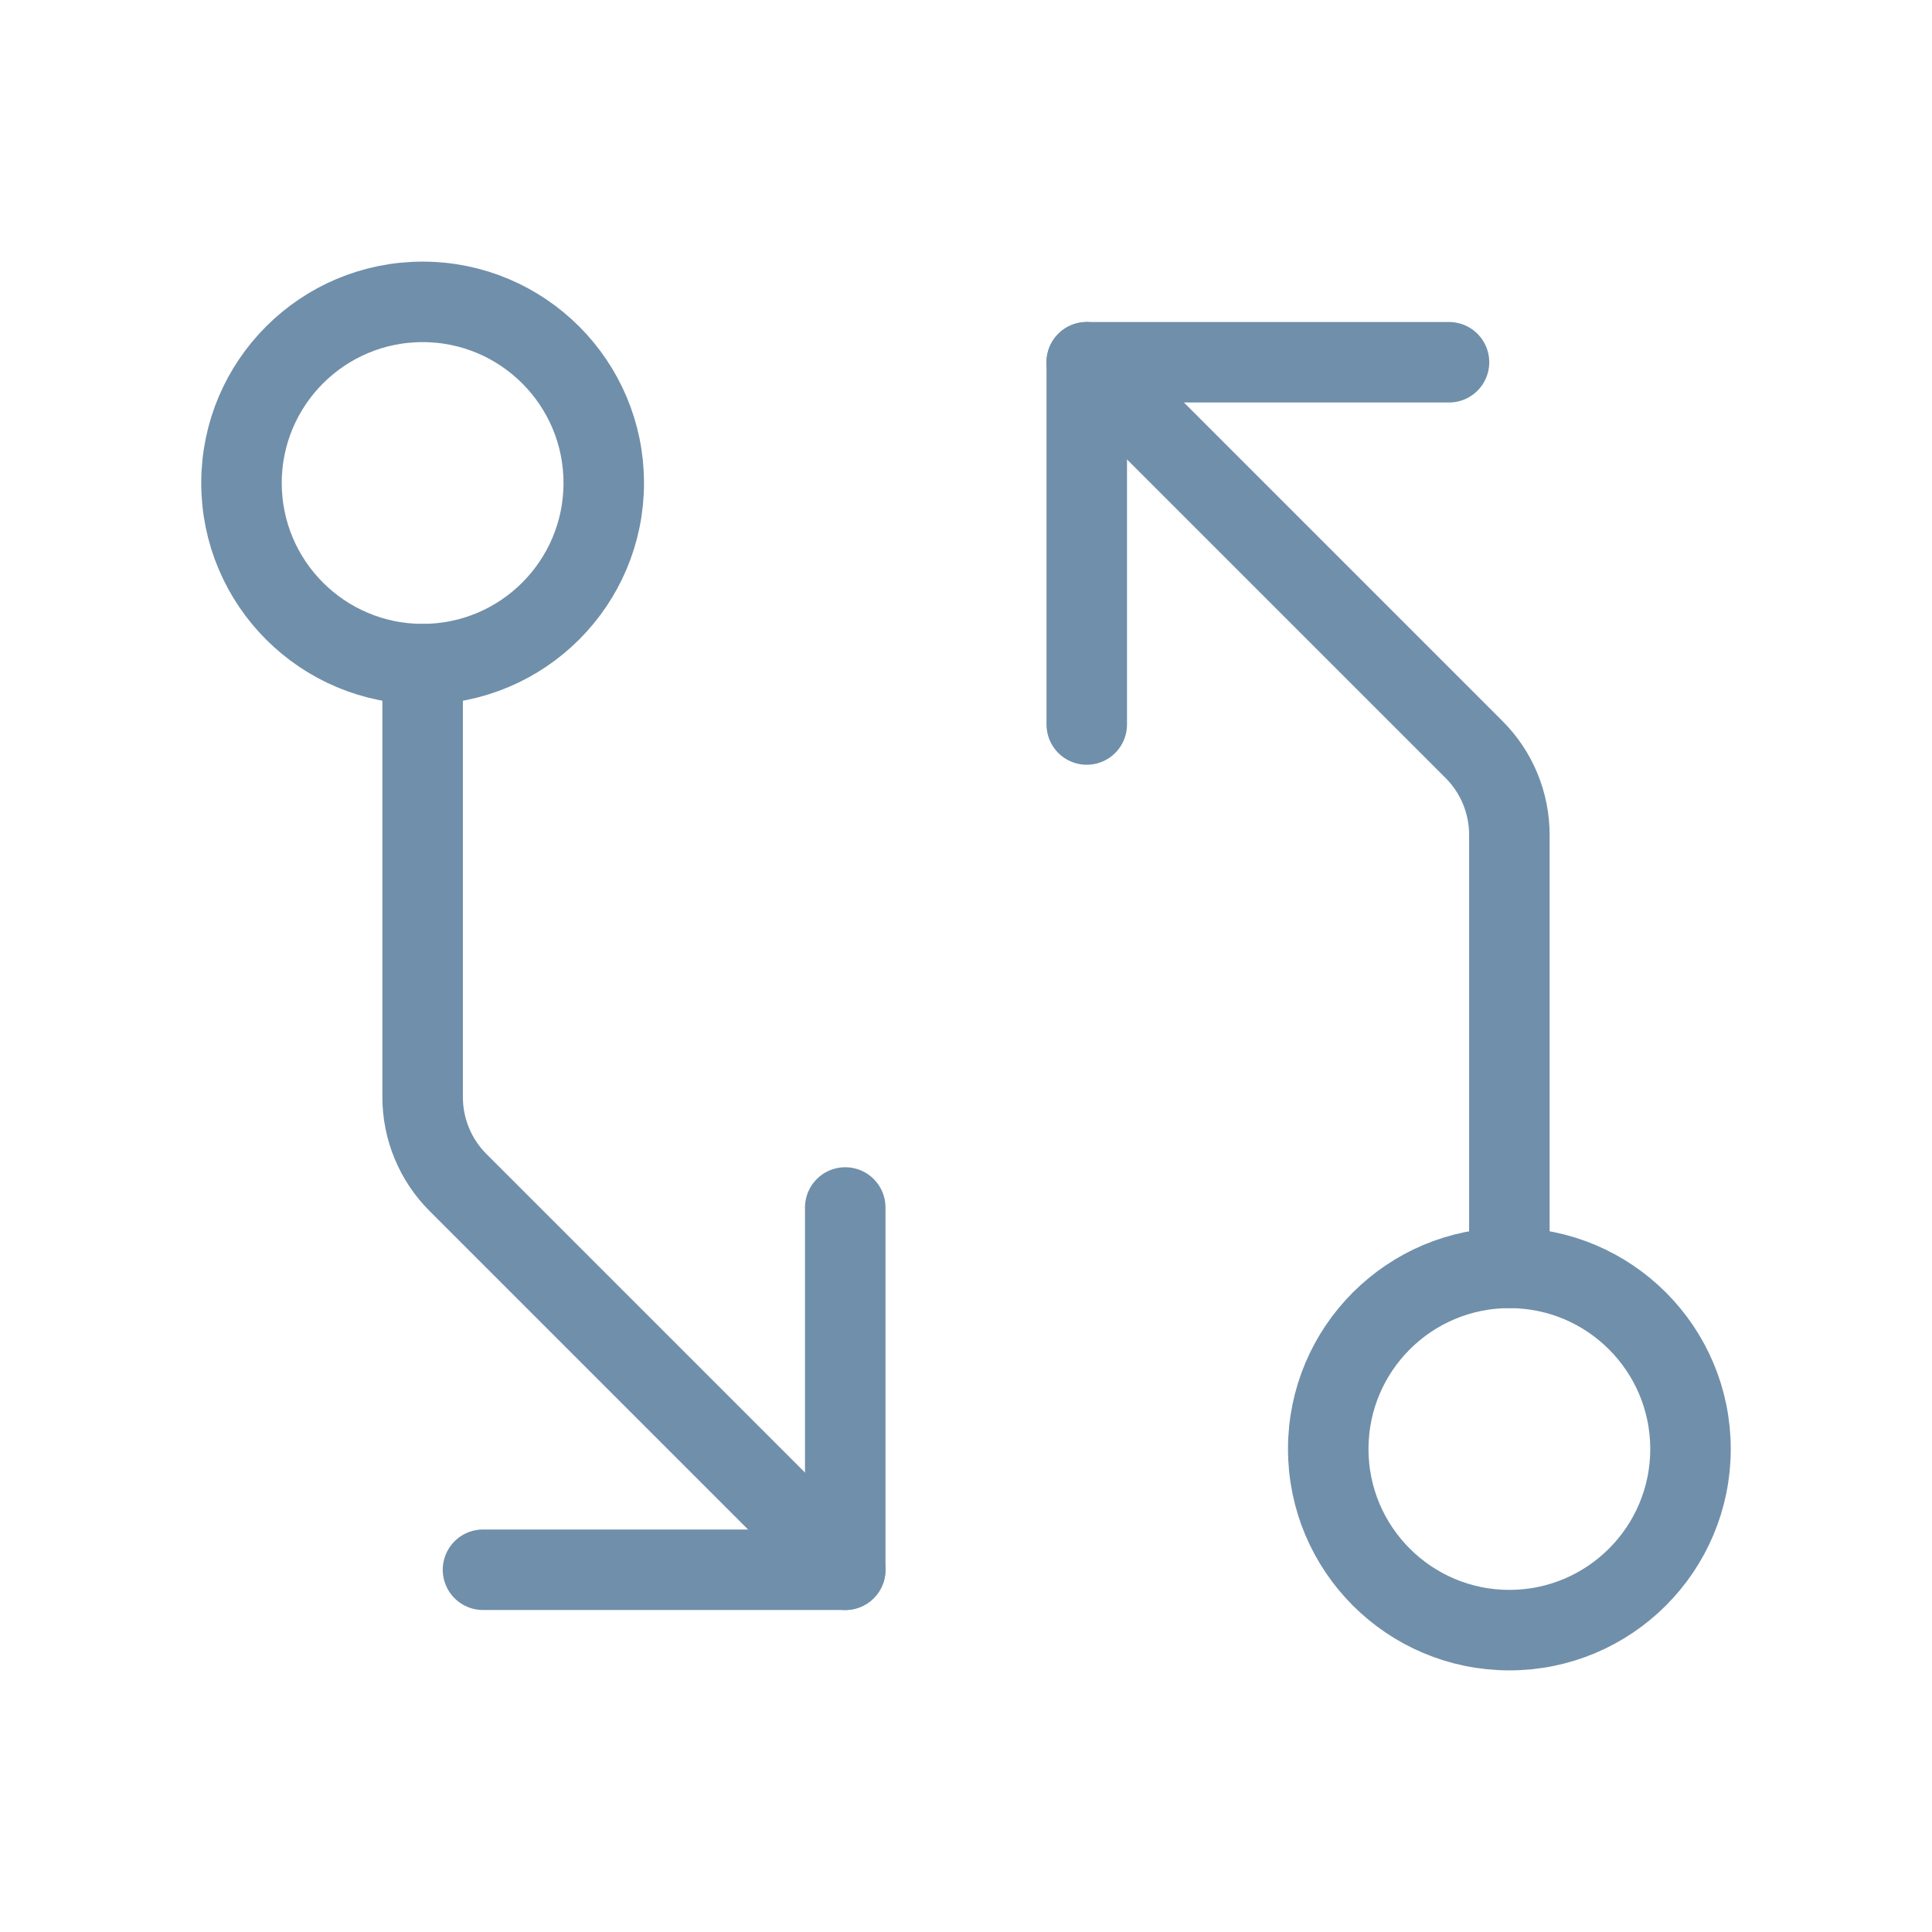 <svg width="48" height="48" viewBox="0 0 48 48" fill="none" xmlns="http://www.w3.org/2000/svg">
<g clip-path="url(#clip0_583_1736)">
<path d="M37.5 31.5V20.743C37.5 20.349 37.422 19.959 37.272 19.594C37.121 19.23 36.9 18.899 36.621 18.621L27 9" stroke="#708FAA" stroke-width="2" stroke-linecap="round" stroke-linejoin="round"/>
<path d="M27 18V9H36" stroke="#708FAA" stroke-width="2" stroke-linecap="round" stroke-linejoin="round"/>
<path d="M10.5 16.5V27.257C10.5 27.651 10.578 28.041 10.729 28.406C10.879 28.77 11.101 29.101 11.379 29.379L21 39" stroke="#708FAA" stroke-width="2" stroke-linecap="round" stroke-linejoin="round"/>
<path d="M21 30V39H12" stroke="#708FAA" stroke-width="2" stroke-linecap="round" stroke-linejoin="round"/>
<path d="M10.5 16.5C12.985 16.5 15 14.485 15 12C15 9.515 12.985 7.5 10.5 7.5C8.015 7.5 6 9.515 6 12C6 14.485 8.015 16.5 10.5 16.5Z" stroke="#708FAA" stroke-width="2" stroke-linecap="round" stroke-linejoin="round"/>
<path d="M37.5 40.5C39.985 40.5 42 38.485 42 36C42 33.515 39.985 31.5 37.5 31.5C35.015 31.5 33 33.515 33 36C33 38.485 35.015 40.5 37.5 40.5Z" stroke="#708FAA" stroke-width="2" stroke-linecap="round" stroke-linejoin="round"/>
</g>
<defs>
<clipPath id="clip0_583_1736">
<rect width="48" height="48" fill="white"/>
</clipPath>
</defs>
</svg>

